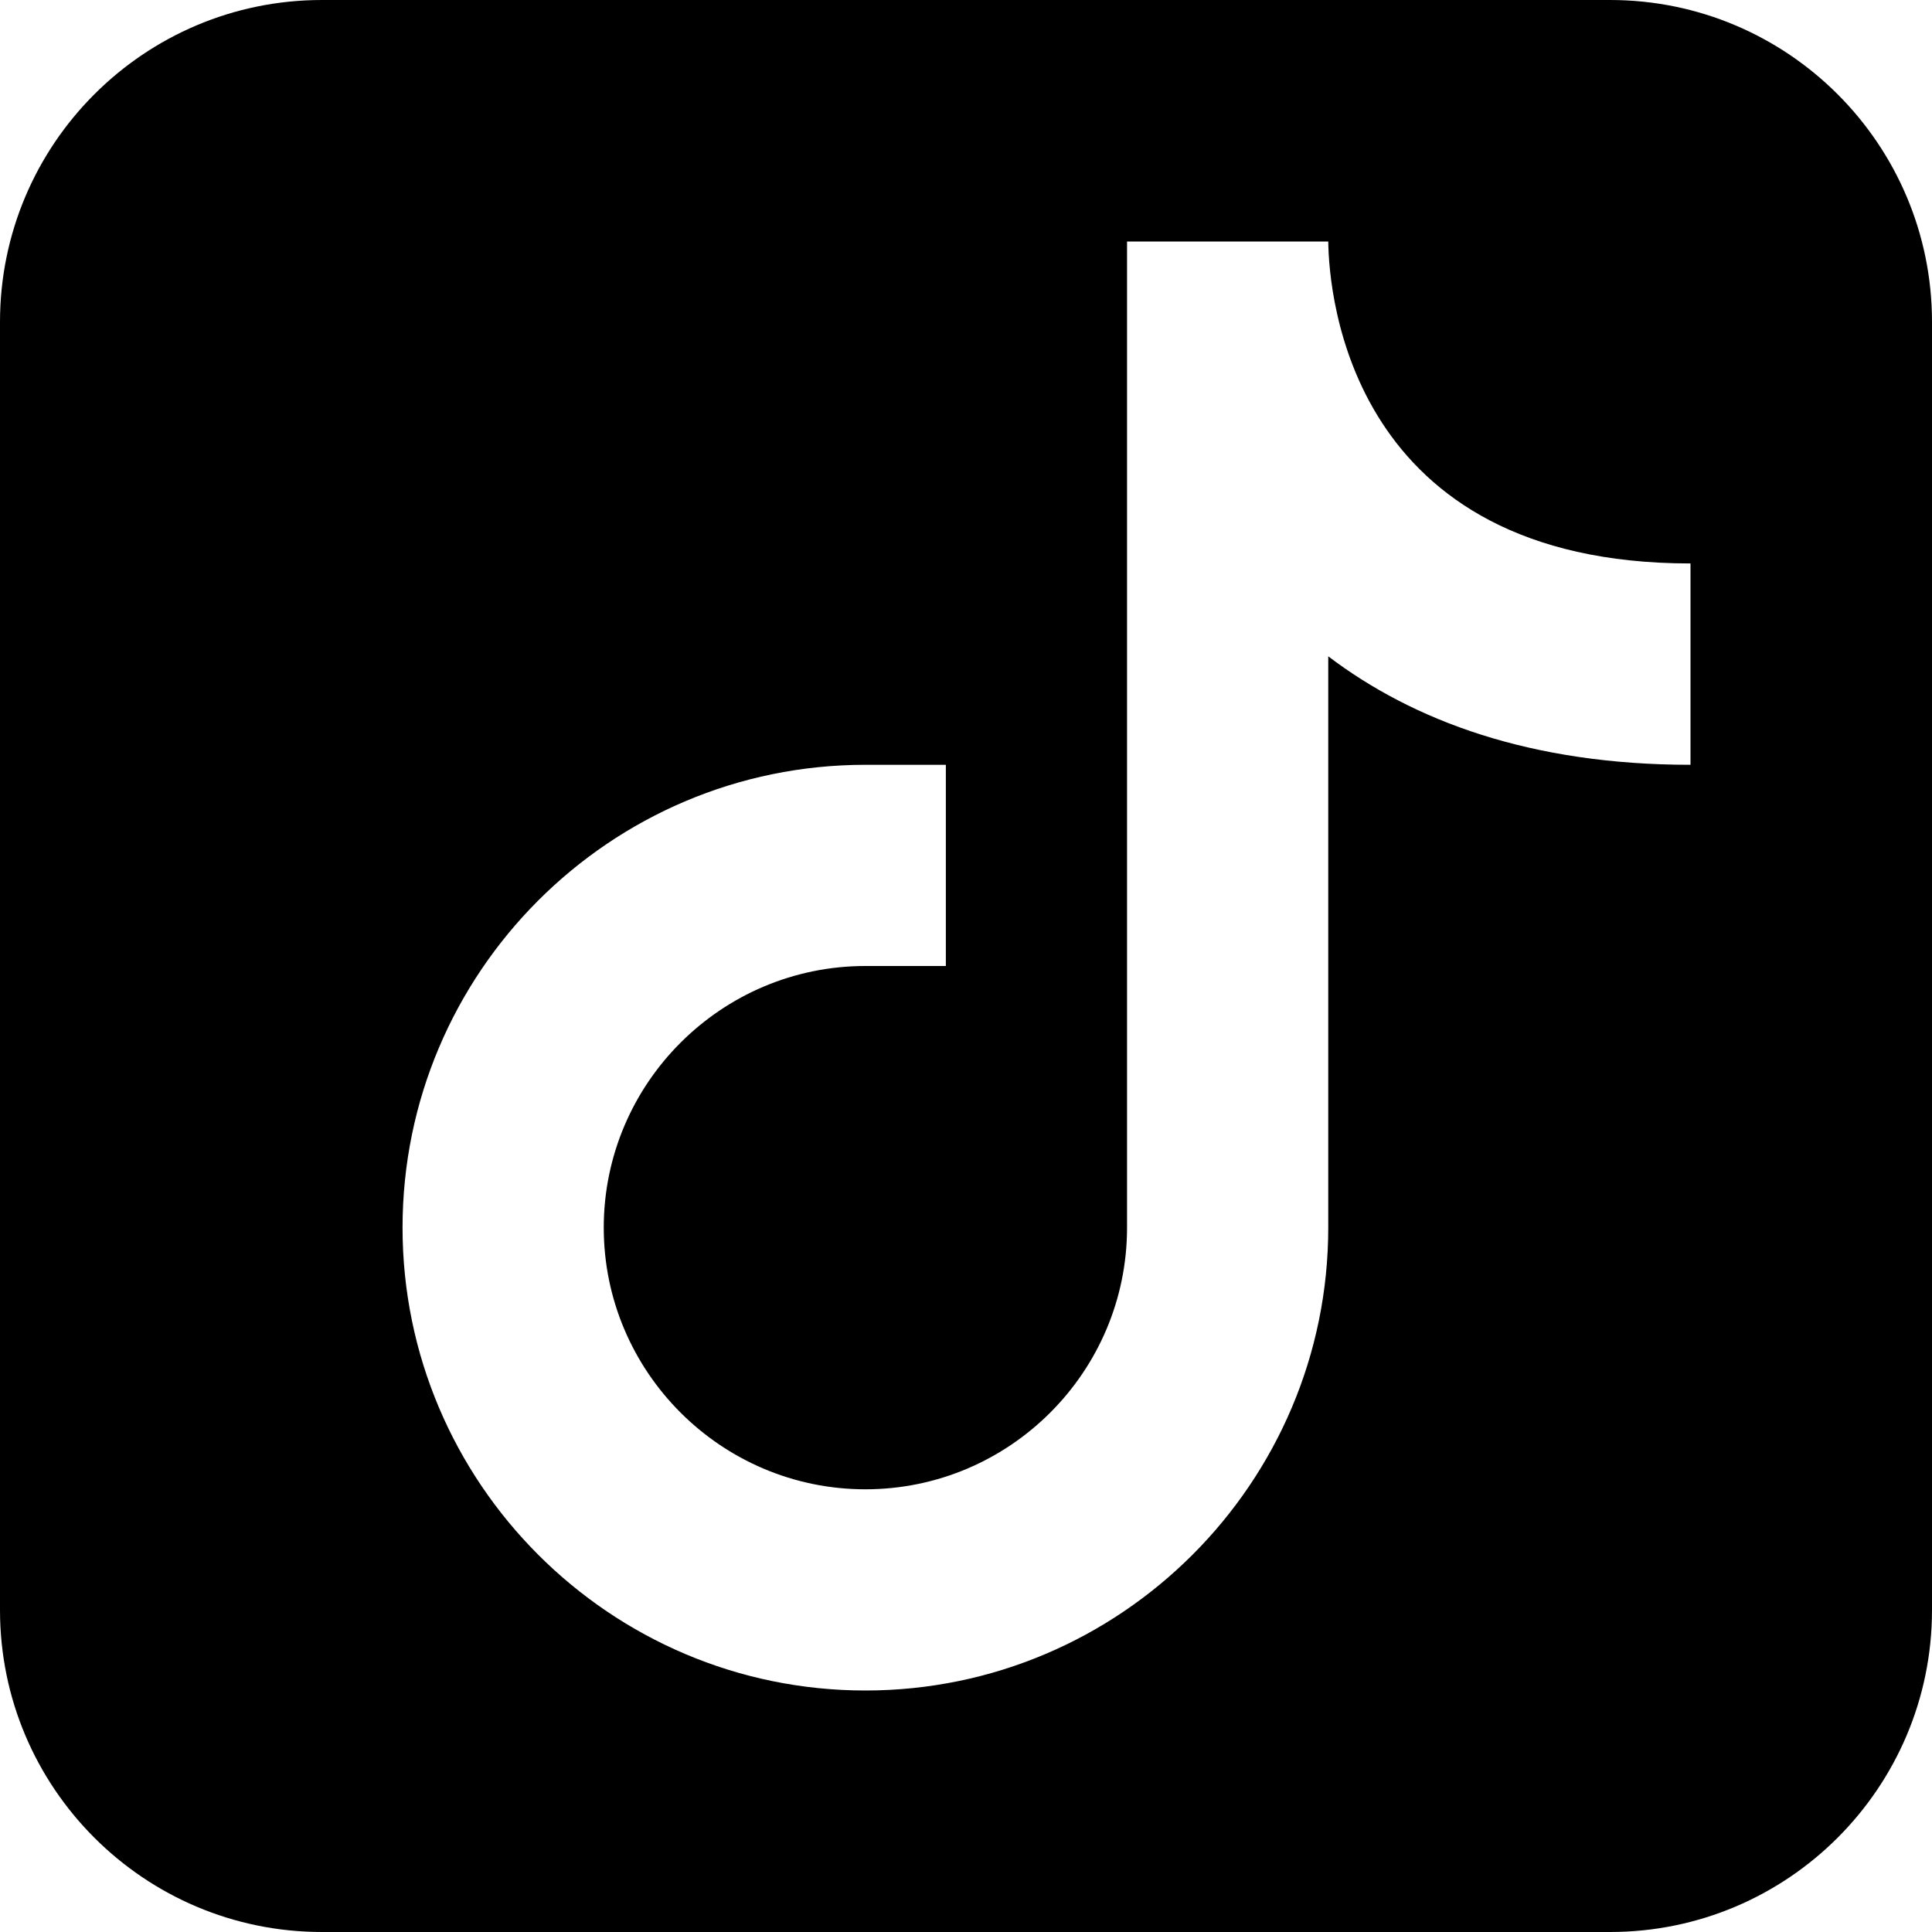<?xml version="1.0" encoding="UTF-8"?>
<svg width="14px" height="14px" viewBox="0 0 14 14" version="1.1" xmlns="http://www.w3.org/2000/svg" xmlns:xlink="http://www.w3.org/1999/xlink">
    <title>keen-tiktok-icon</title>
    <g id="Page-1" stroke="none" stroke-width="1" fill="none" fill-rule="evenodd">
        <g id="keen-tiktok-icon" fill="#000000" fill-rule="nonzero">
            <path d="M11.667,0 L2.333,0 C1.045,0 0,1.045 0,2.333 L0,11.667 C0,12.955 1.045,14 2.333,14 L11.667,14 C12.955,14 14,12.955 14,11.667 L14,2.333 C14,1.045 12.955,0 11.667,0 Z M12.25,5.542 C11.094,5.542 10.242,5.224 9.625,4.756 L9.625,8.896 C9.625,10.745 8.12,12.25 6.271,12.25 C4.421,12.25 2.917,10.745 2.917,8.896 C2.917,7.046 4.421,5.542 6.271,5.542 L6.854,5.542 L6.854,7 L6.271,7 C5.226,7 4.375,7.851 4.375,8.896 C4.375,9.941 5.226,10.792 6.271,10.792 C7.316,10.792 8.167,9.941 8.167,8.896 L8.167,1.75 L9.625,1.75 C9.63,2.136 9.78,4.083 12.25,4.083 L12.25,5.542 Z" id="Shape"></path>
        </g>
    </g>
</svg>